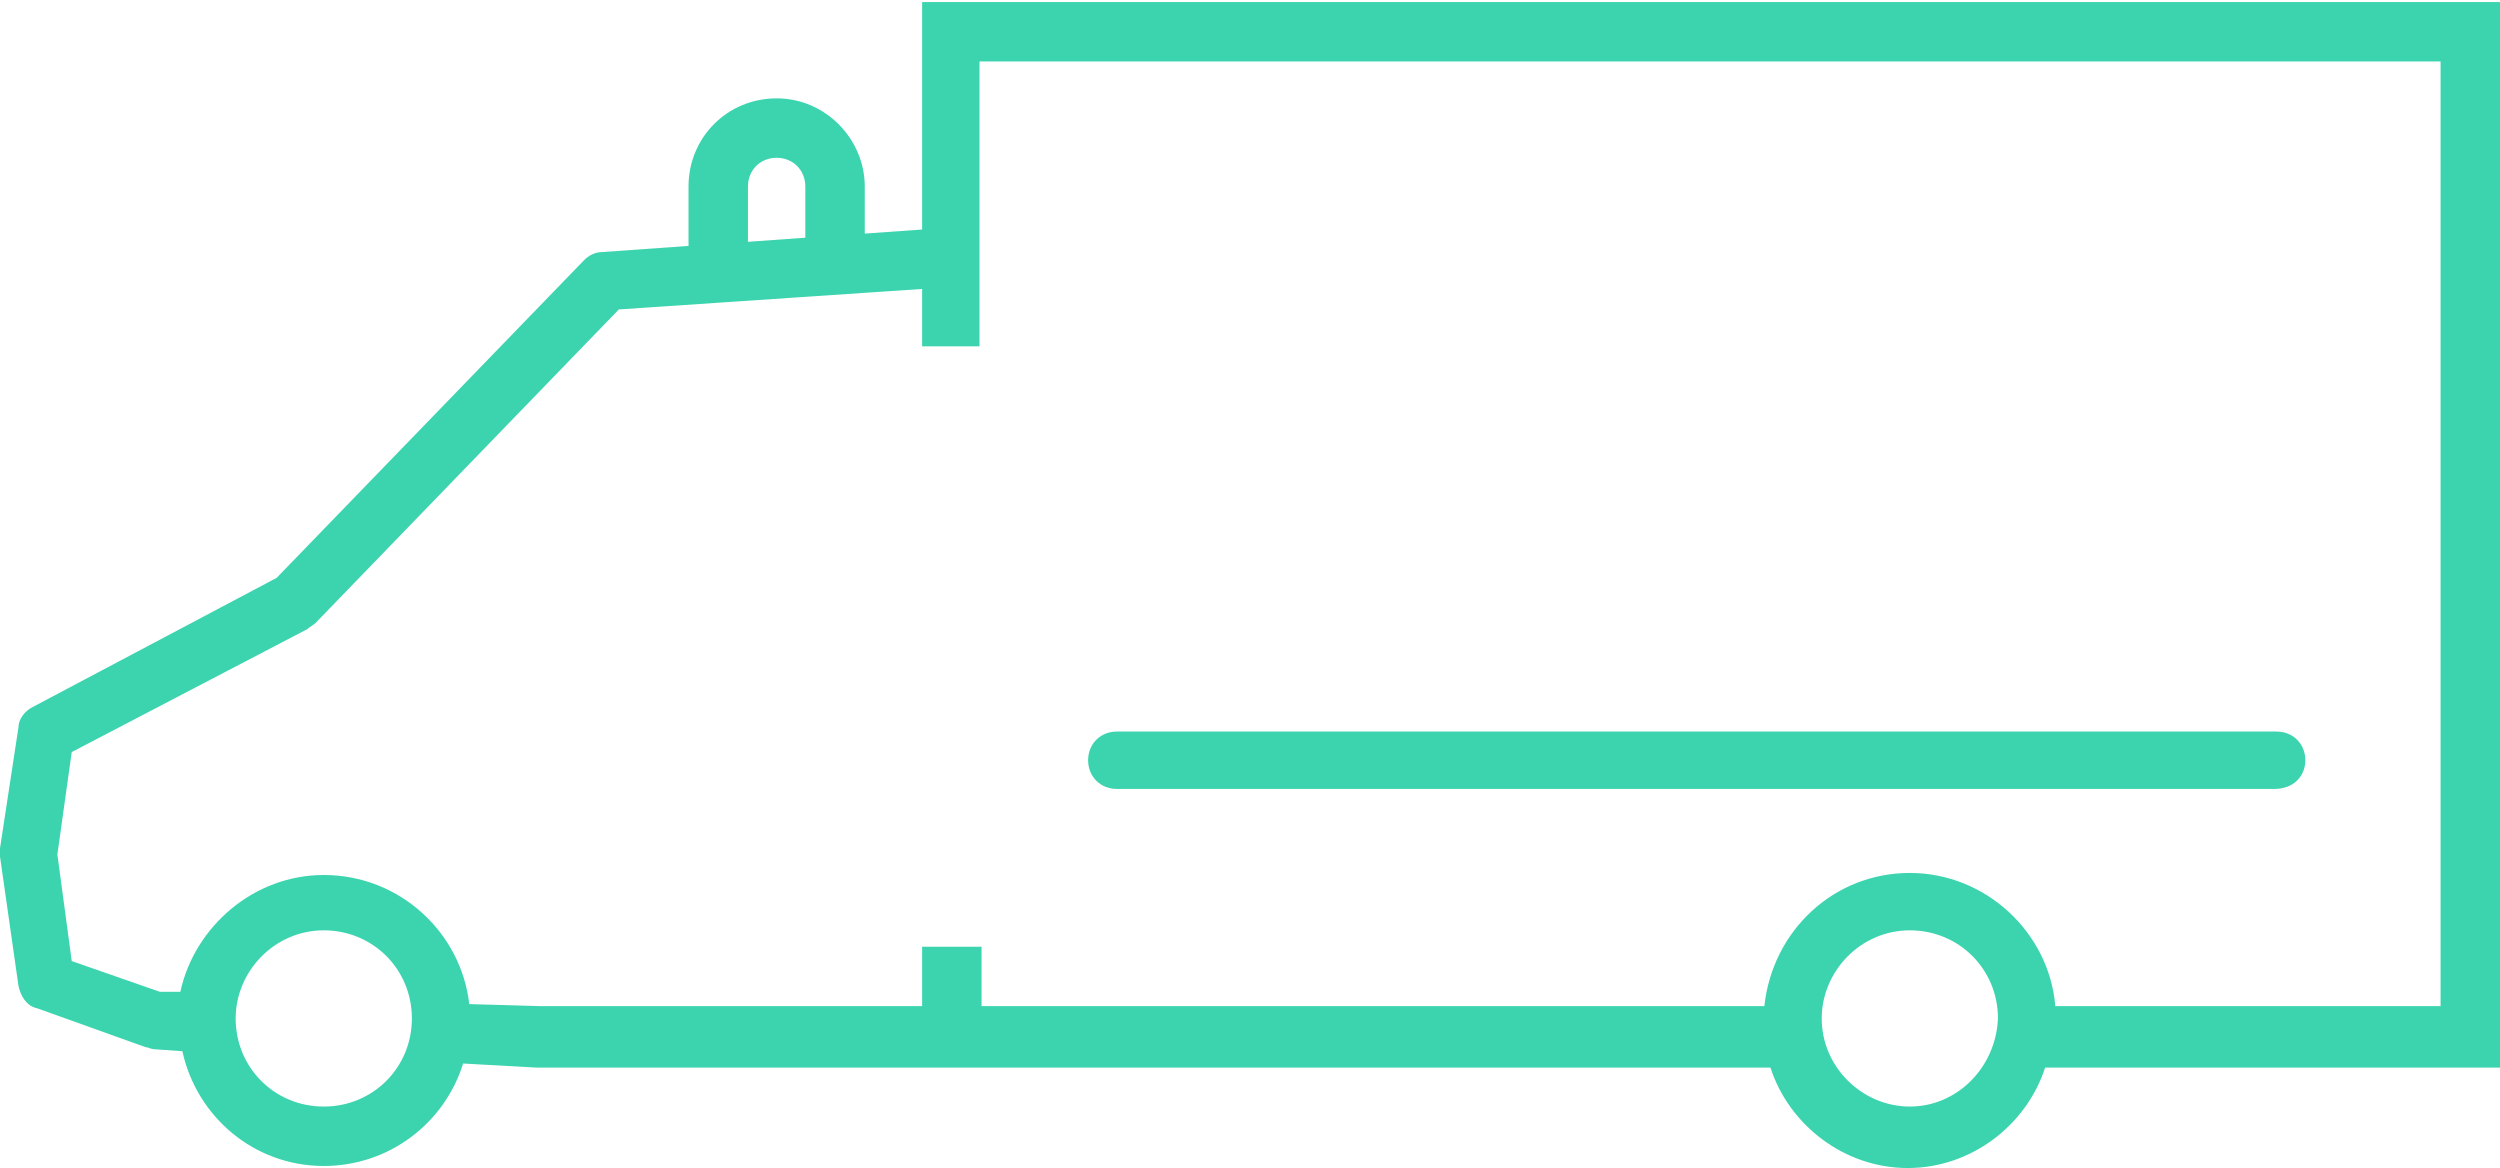 <?xml version="1.0" encoding="utf-8"?>
<!-- Generator: Adobe Illustrator 23.0.3, SVG Export Plug-In . SVG Version: 6.00 Build 0)  -->
<svg version="1.1" id="Ebene_1" xmlns="http://www.w3.org/2000/svg" xmlns:xlink="http://www.w3.org/1999/xlink" x="0px" y="0px"
	 viewBox="0 0 122 57" enable-background="new 0 0 122 57" xml:space="preserve">
<g>
	<g>
		<path fill="#3BD4AE" d="M122,0.1H45v1.4v9.7l-2.8,0.2V9.1c0-2.3-1.9-4.3-4.3-4.3s-4.3,1.9-4.3,4.3V12l-4.2,0.3
			c-0.4,0-0.7,0.2-0.9,0.4l-15,15.5L1.6,34.5c-0.4,0.2-0.7,0.6-0.7,1L0,41.4c0,0.1,0,0.3,0,0.4l0.9,6.3c0.1,0.5,0.4,1,0.9,1.1
			l5.3,1.9c0.1,0,0.3,0.1,0.4,0.1l1.4,0.1c0.7,3.2,3.5,5.6,6.9,5.6c3.2,0,5.9-2.1,6.8-5l3.6,0.2c0,0,0,0,0.1,0H45h1.4h40
			c0.9,2.8,3.6,4.9,6.7,4.9s5.8-2.1,6.7-4.9H122V0.1z M36.5,9.1c0-0.8,0.6-1.4,1.4-1.4s1.4,0.6,1.4,1.4v2.5l-2.8,0.2
			C36.5,11.8,36.5,9.1,36.5,9.1z M15.8,54c-2.4,0-4.3-1.9-4.3-4.3c0-2.3,1.9-4.3,4.3-4.3s4.3,1.9,4.3,4.3C20.1,52.1,18.2,54,15.8,54
			z M93.2,54c-2.3,0-4.3-1.9-4.3-4.3c0-2.3,1.9-4.3,4.3-4.3s4.3,1.9,4.3,4.3C97.4,52.1,95.5,54,93.2,54z M119.2,49.1h-18.9
			c-0.3-3.6-3.4-6.5-7.1-6.5s-6.7,2.8-7.1,6.5H47.9v-2.9H45v2.9H26.4L22.9,49c-0.4-3.5-3.4-6.3-7.1-6.3c-3.4,0-6.3,2.5-7,5.7l-1,0
			l-4.3-1.5l-0.7-5.2l0.7-5l11.5-6c0.1-0.1,0.3-0.2,0.4-0.3l14.8-15.3l14.8-1v2.8h2.8V3h71.3V49.1z"/>
	</g>
	<path fill="#3BD4AE" d="M112.5,37.1c0-0.8-0.6-1.4-1.4-1.4H54.5c-0.8,0-1.4,0.6-1.4,1.4s0.6,1.4,1.4,1.4h56.5
		C111.9,38.5,112.5,37.9,112.5,37.1z"/>
</g>
</svg>
